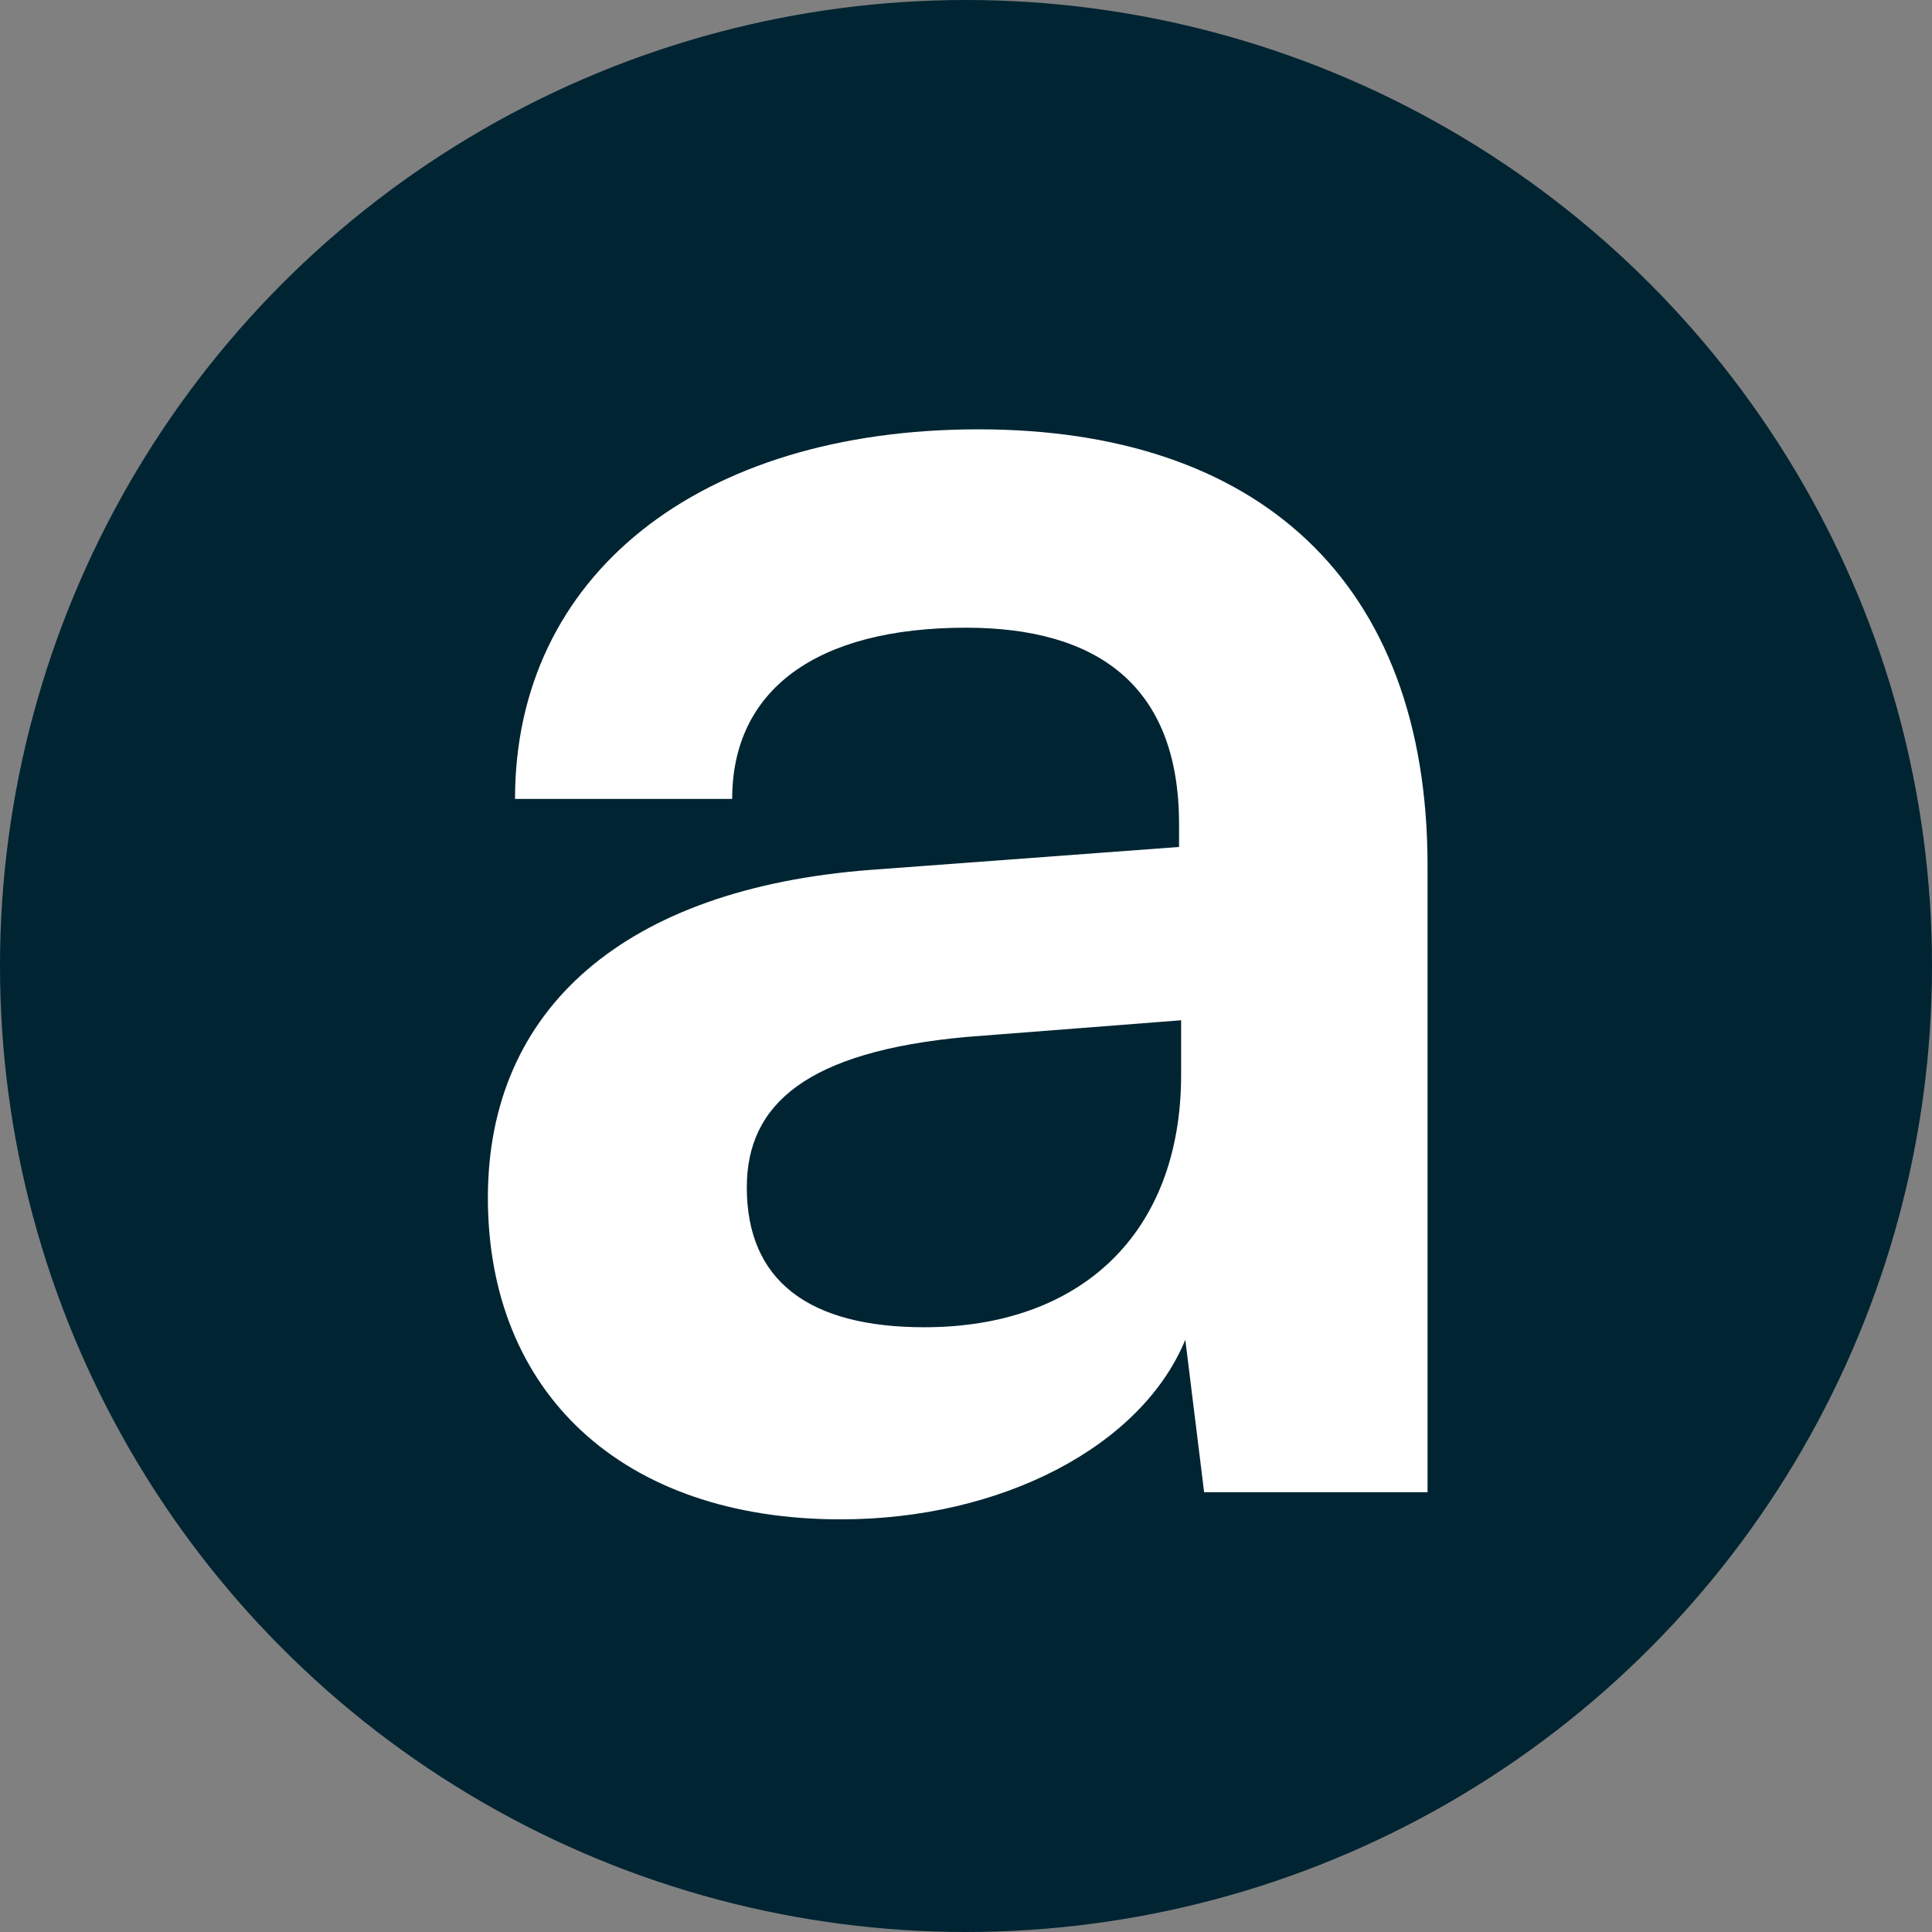 <svg width="99" height="99" viewBox="0 0 99 99" fill="none" xmlns="http://www.w3.org/2000/svg">
<rect x="0" y="0" width="99" height="99" fill="#808080" stroke="none"/>
<circle cx="49.5" cy="49.5" r="49.5" fill="#002432"/>
<path d="M43.083 77.855C31.848 77.855 25 71.328 25 61.377C25 51.639 32.062 45.54 44.581 44.577L60.417 43.4V42.223C60.417 35.054 56.137 32.165 49.503 32.165C41.799 32.165 37.519 35.375 37.519 40.939H26.391C26.391 29.49 35.807 22 50.145 22C64.376 22 73.151 29.704 73.151 44.363V76.464H61.702L60.738 68.653C58.491 74.11 51.322 77.855 43.083 77.855ZM47.363 68.011C55.388 68.011 60.524 63.196 60.524 55.063V52.281L49.503 53.137C41.371 53.886 38.268 56.561 38.268 60.842C38.268 65.656 41.478 68.011 47.363 68.011Z" fill="white"/>
</svg>
